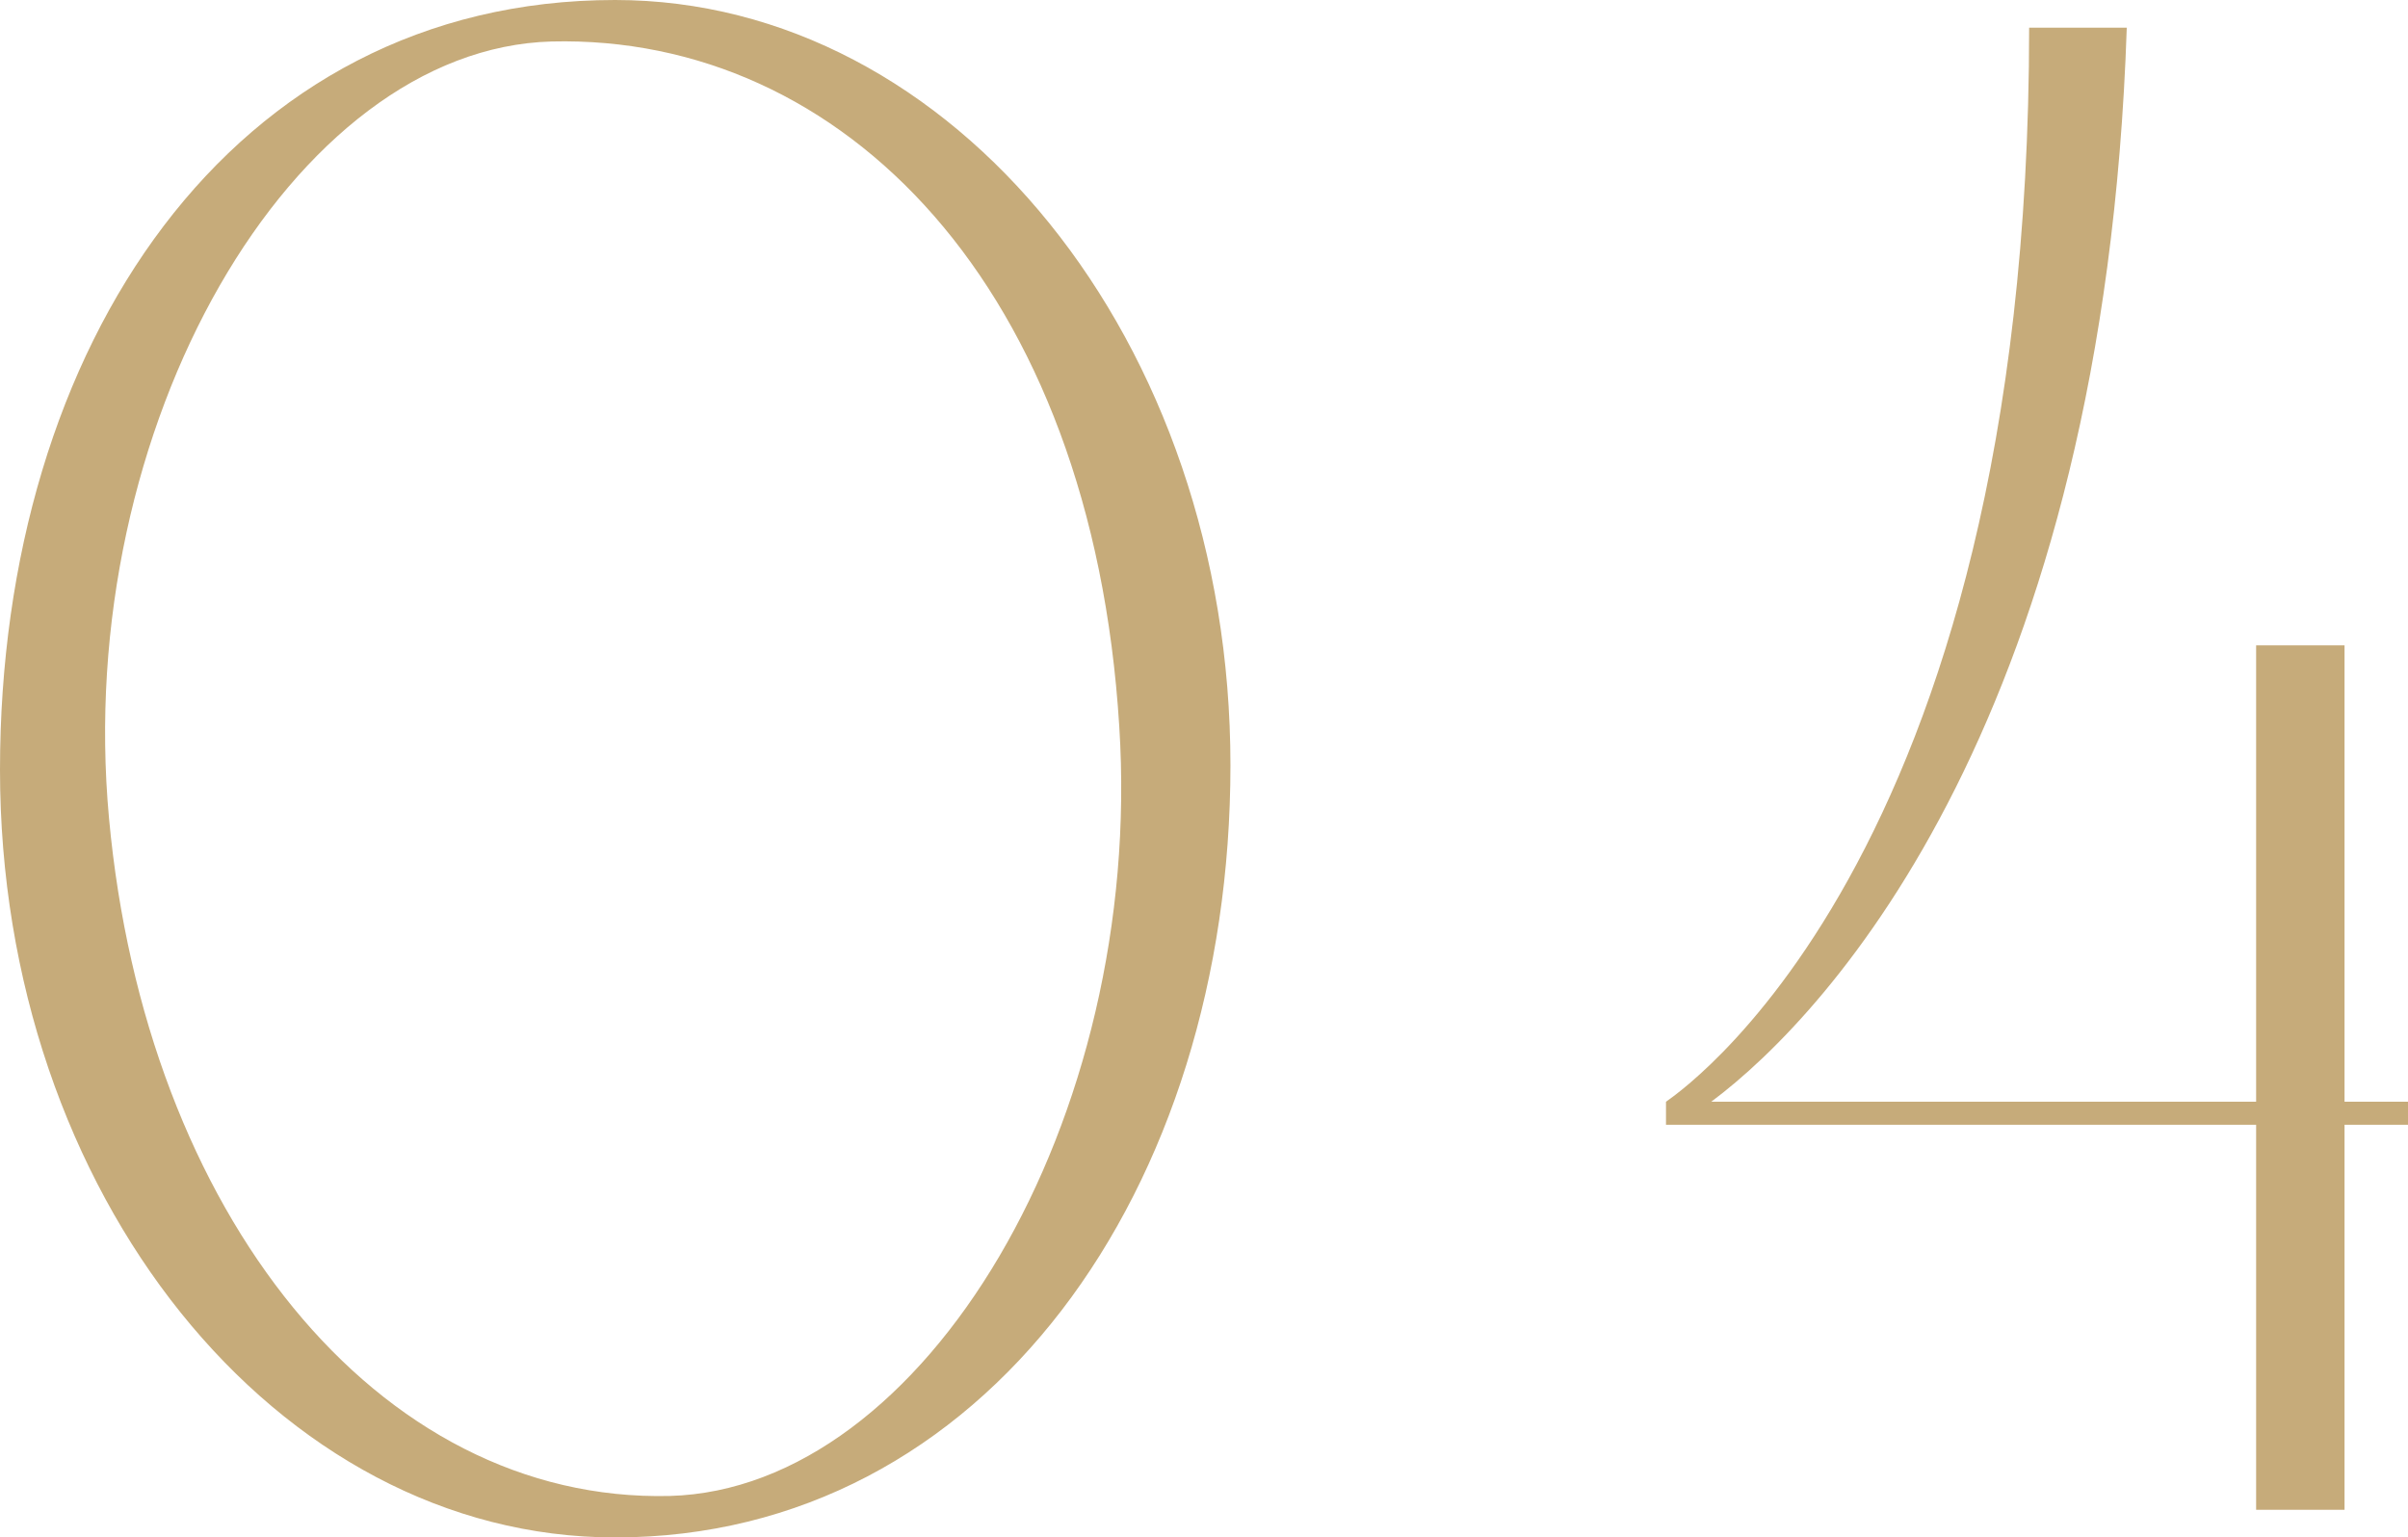 <?xml version="1.0" encoding="UTF-8"?><svg id="_レイヤー_2" xmlns="http://www.w3.org/2000/svg" viewBox="0 0 88.79 56.7"><defs><style>.cls-1{fill:#c6ab7a;}</style></defs><g id="design"><g><path class="cls-1" d="M0,28.39C0,12.75,8.54,0,22.68,0c12.47,0,22.69,12.58,22.69,28.22s-9.04,28.48-22.69,28.48C10.21,56.7,0,44.03,0,28.39Zm4.02,1.79c1.34,14.54,9.88,25.25,20.68,24.99,9.38-.26,17.5-13.86,16.57-28.39C40.26,10.54,31.06,1.27,20.34,1.53,10.8,1.79,2.68,15.73,4.02,30.18Z"/><path class="cls-1" d="M88.79,41.48h-2.34v14.2h-3.26v-14.2h-21.76v-.85c.08-.08,13.39-8.59,13.39-39.61h3.6c-.84,25.25-10.88,36.3-15.32,39.61h20.09V23.8h3.26v16.83h2.34v.85Z"/></g></g></svg>